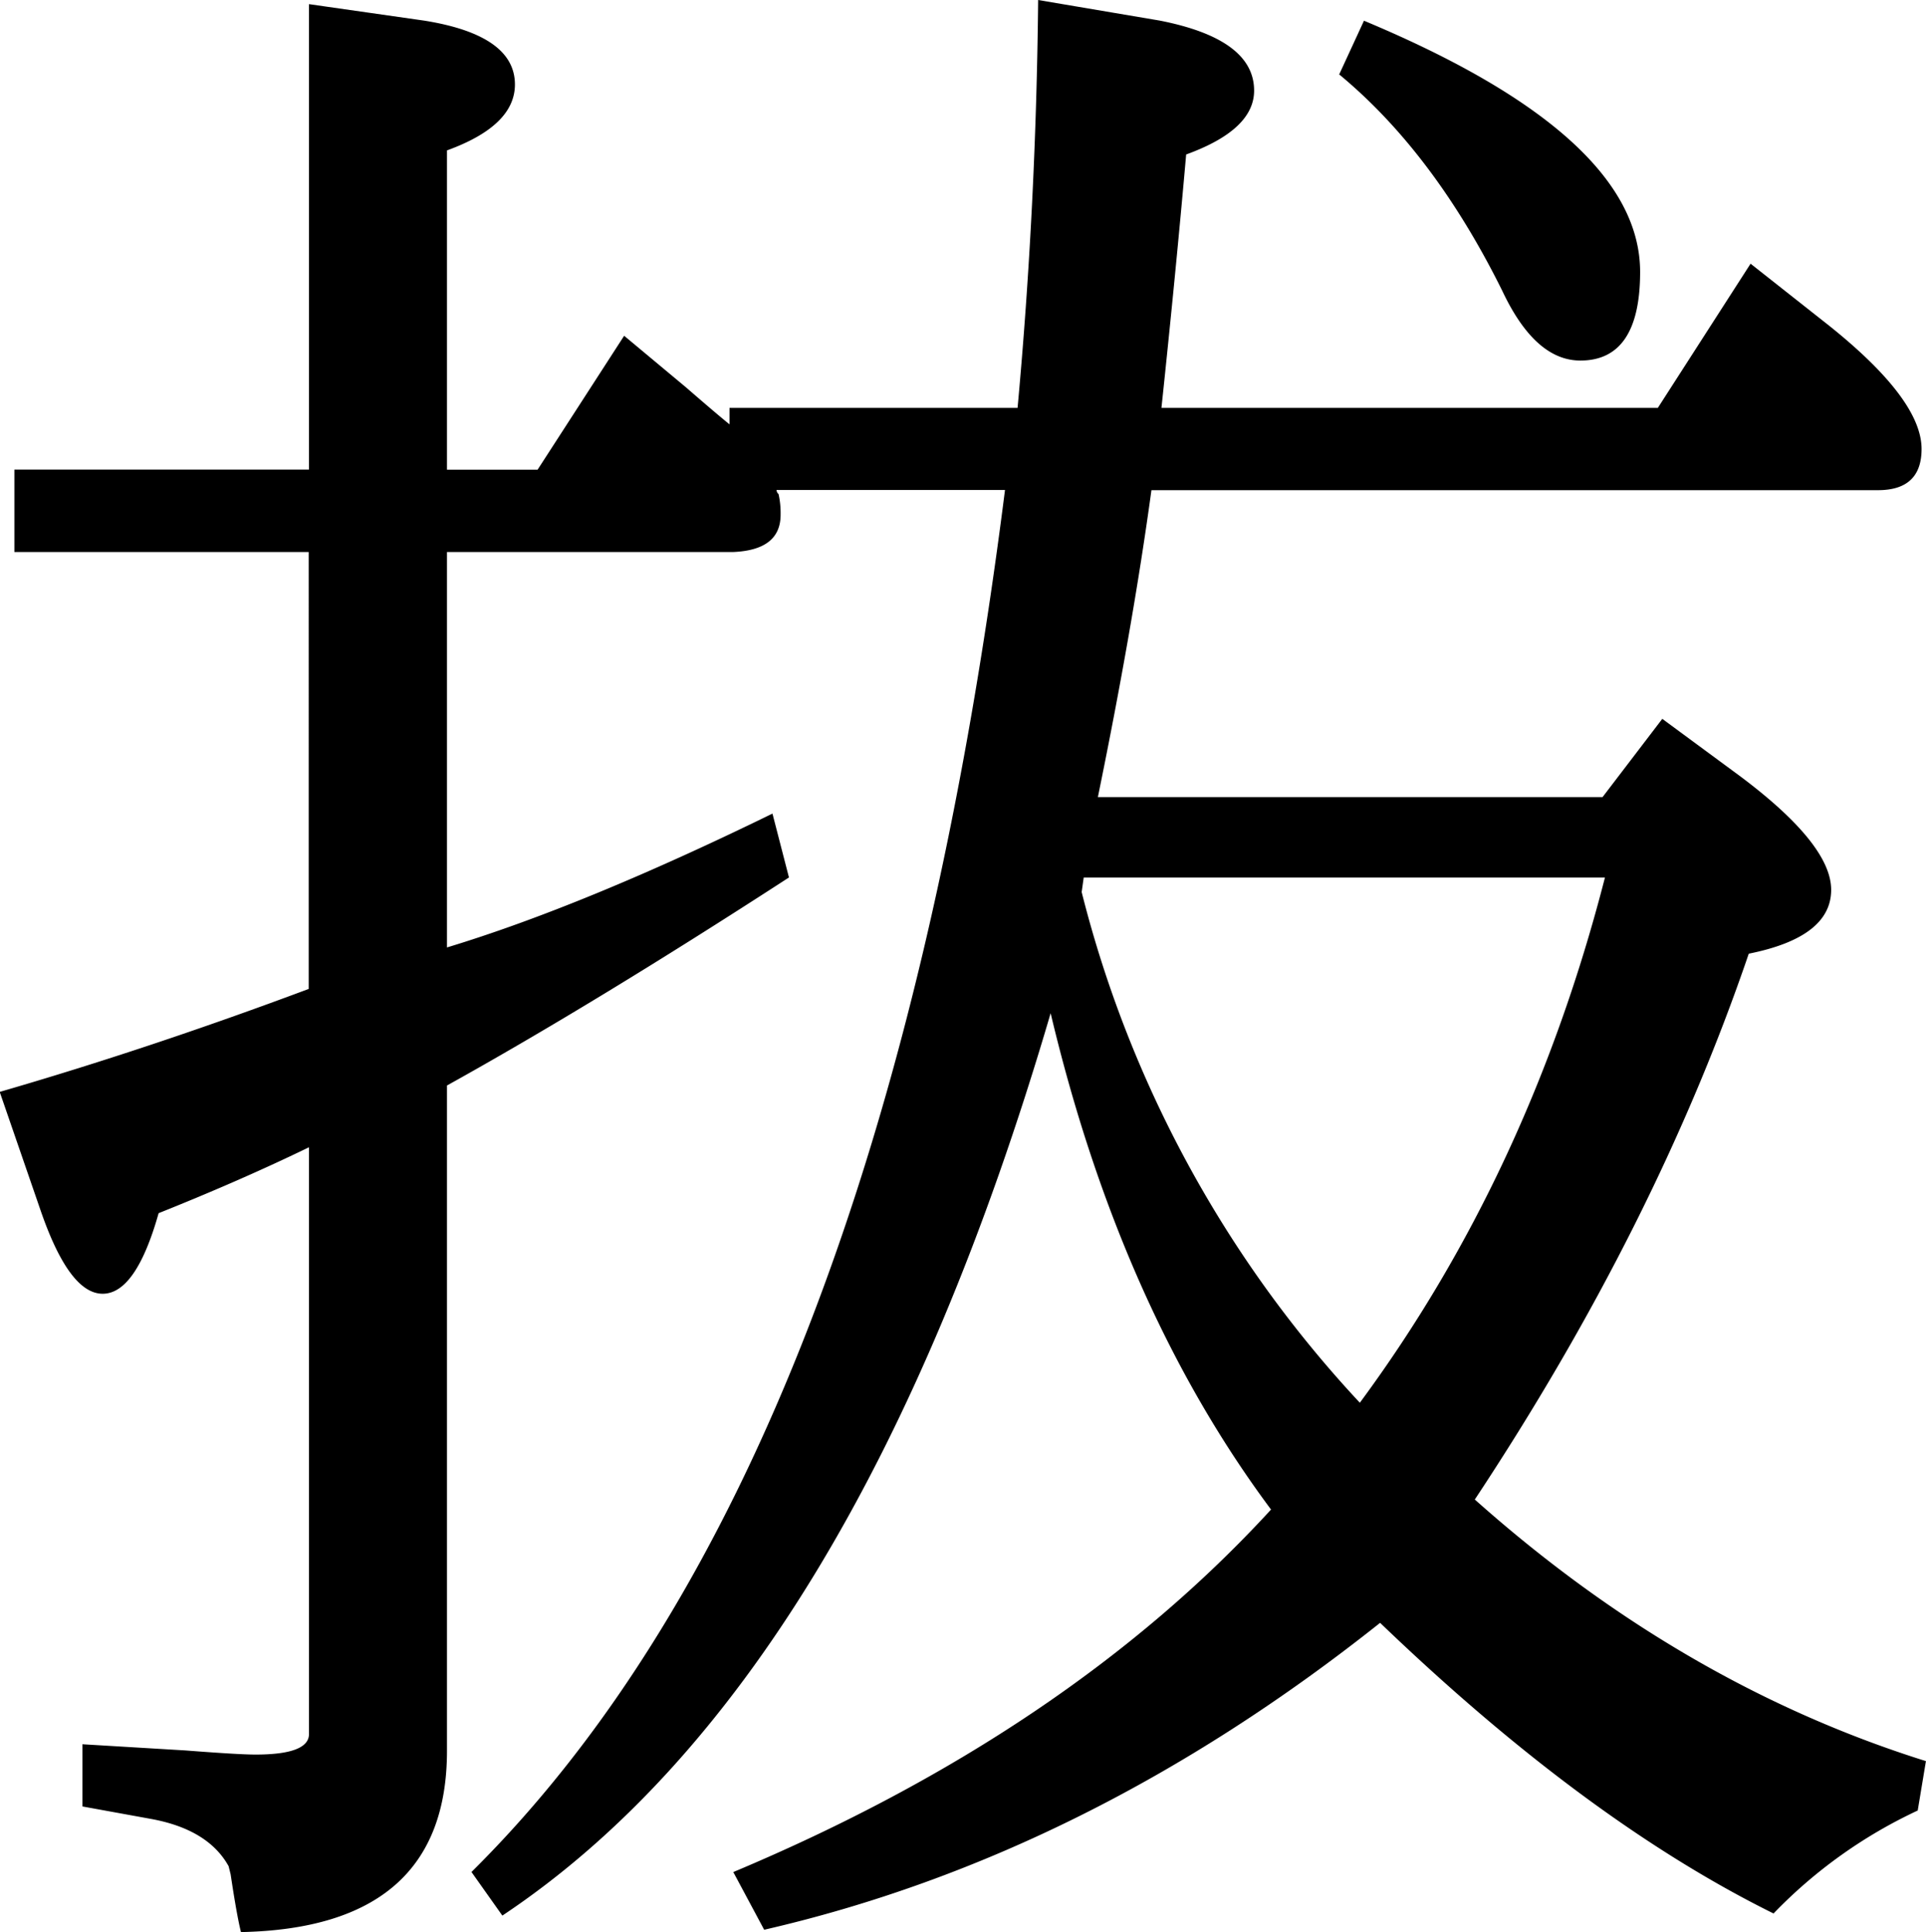 <svg id="svg" xmlns="http://www.w3.org/2000/svg" xmlns:xlink="http://www.w3.org/1999/xlink" viewBox="0 0 265.04 265.89">
<g>
	<path d="M296.78,261.92h-39.4v54.42q18.71-5.67,44.79-18.42l2.27,8.79Q277.79,324,257.38,335.34V426.9q0,24.38-28.35,24.95-.57-2.27-1.42-7.94l-.28-1.13q-2.84-5.1-10.77-6.52l-9.35-1.7V426l14.17.85q7.37.57,9.64.57,7.37,0,7.37-2.83V343.84q-9.35,4.54-20.69,9.07Q214.57,364,210,364t-8.5-11.34l-5.67-16.44q20.69-6,42.52-14.17V261.92H197.85V250.58h40.54V186.52l15.87,2.27q12.47,2,12.47,8.79,0,5.67-9.35,9.07v43.94h12.47l11.91-18.43,8.5,7.09q4.25,3.69,6,5.1v-2.27H335.9q2.55-27.78,2.83-56.13l16.72,2.83q13,2.55,13,9.64,0,5.39-9.35,8.79-1.42,16.16-3.4,34.87h68.31l12.76-19.84,10.77,8.5q12.76,10.2,12.76,17,0,5.67-6,5.67H354.32q-2.55,18.71-7.37,42.24H416.4l8.22-10.77,10.77,7.94q12.47,9.35,12.47,15.59,0,6.52-11.34,8.79-12.76,37.42-37.7,75.12,28.63,25.51,62.08,36l-1.13,6.8a66.67,66.67,0,0,0-19.84,14.17q-25.8-12.76-54.14-40-40.25,32-84.76,42.24l-4.25-7.94q45.92-19.28,74-49.89-20.7-27.78-30.33-68.31Q313.5,417.26,265,449.58l-4.25-6q56.41-55.84,73.42-190.2H302.73a.81.81,0,0,0,.28.57,12,12,0,0,1,.28,2.83Q303.3,261.64,296.78,261.92ZM383,379q23.24-31.46,33.73-72.28H345l-.28,2A160.37,160.37,0,0,0,383,379Zm-2.83-182.83,3.4-7.37q38,15.88,38,34.58,0,12.19-8.22,12.19-6.24,0-10.77-9.64Q393.16,206.93,380.12,196.16Z" transform="translate(-195.87 -185.95)"/>
</g>
</svg>